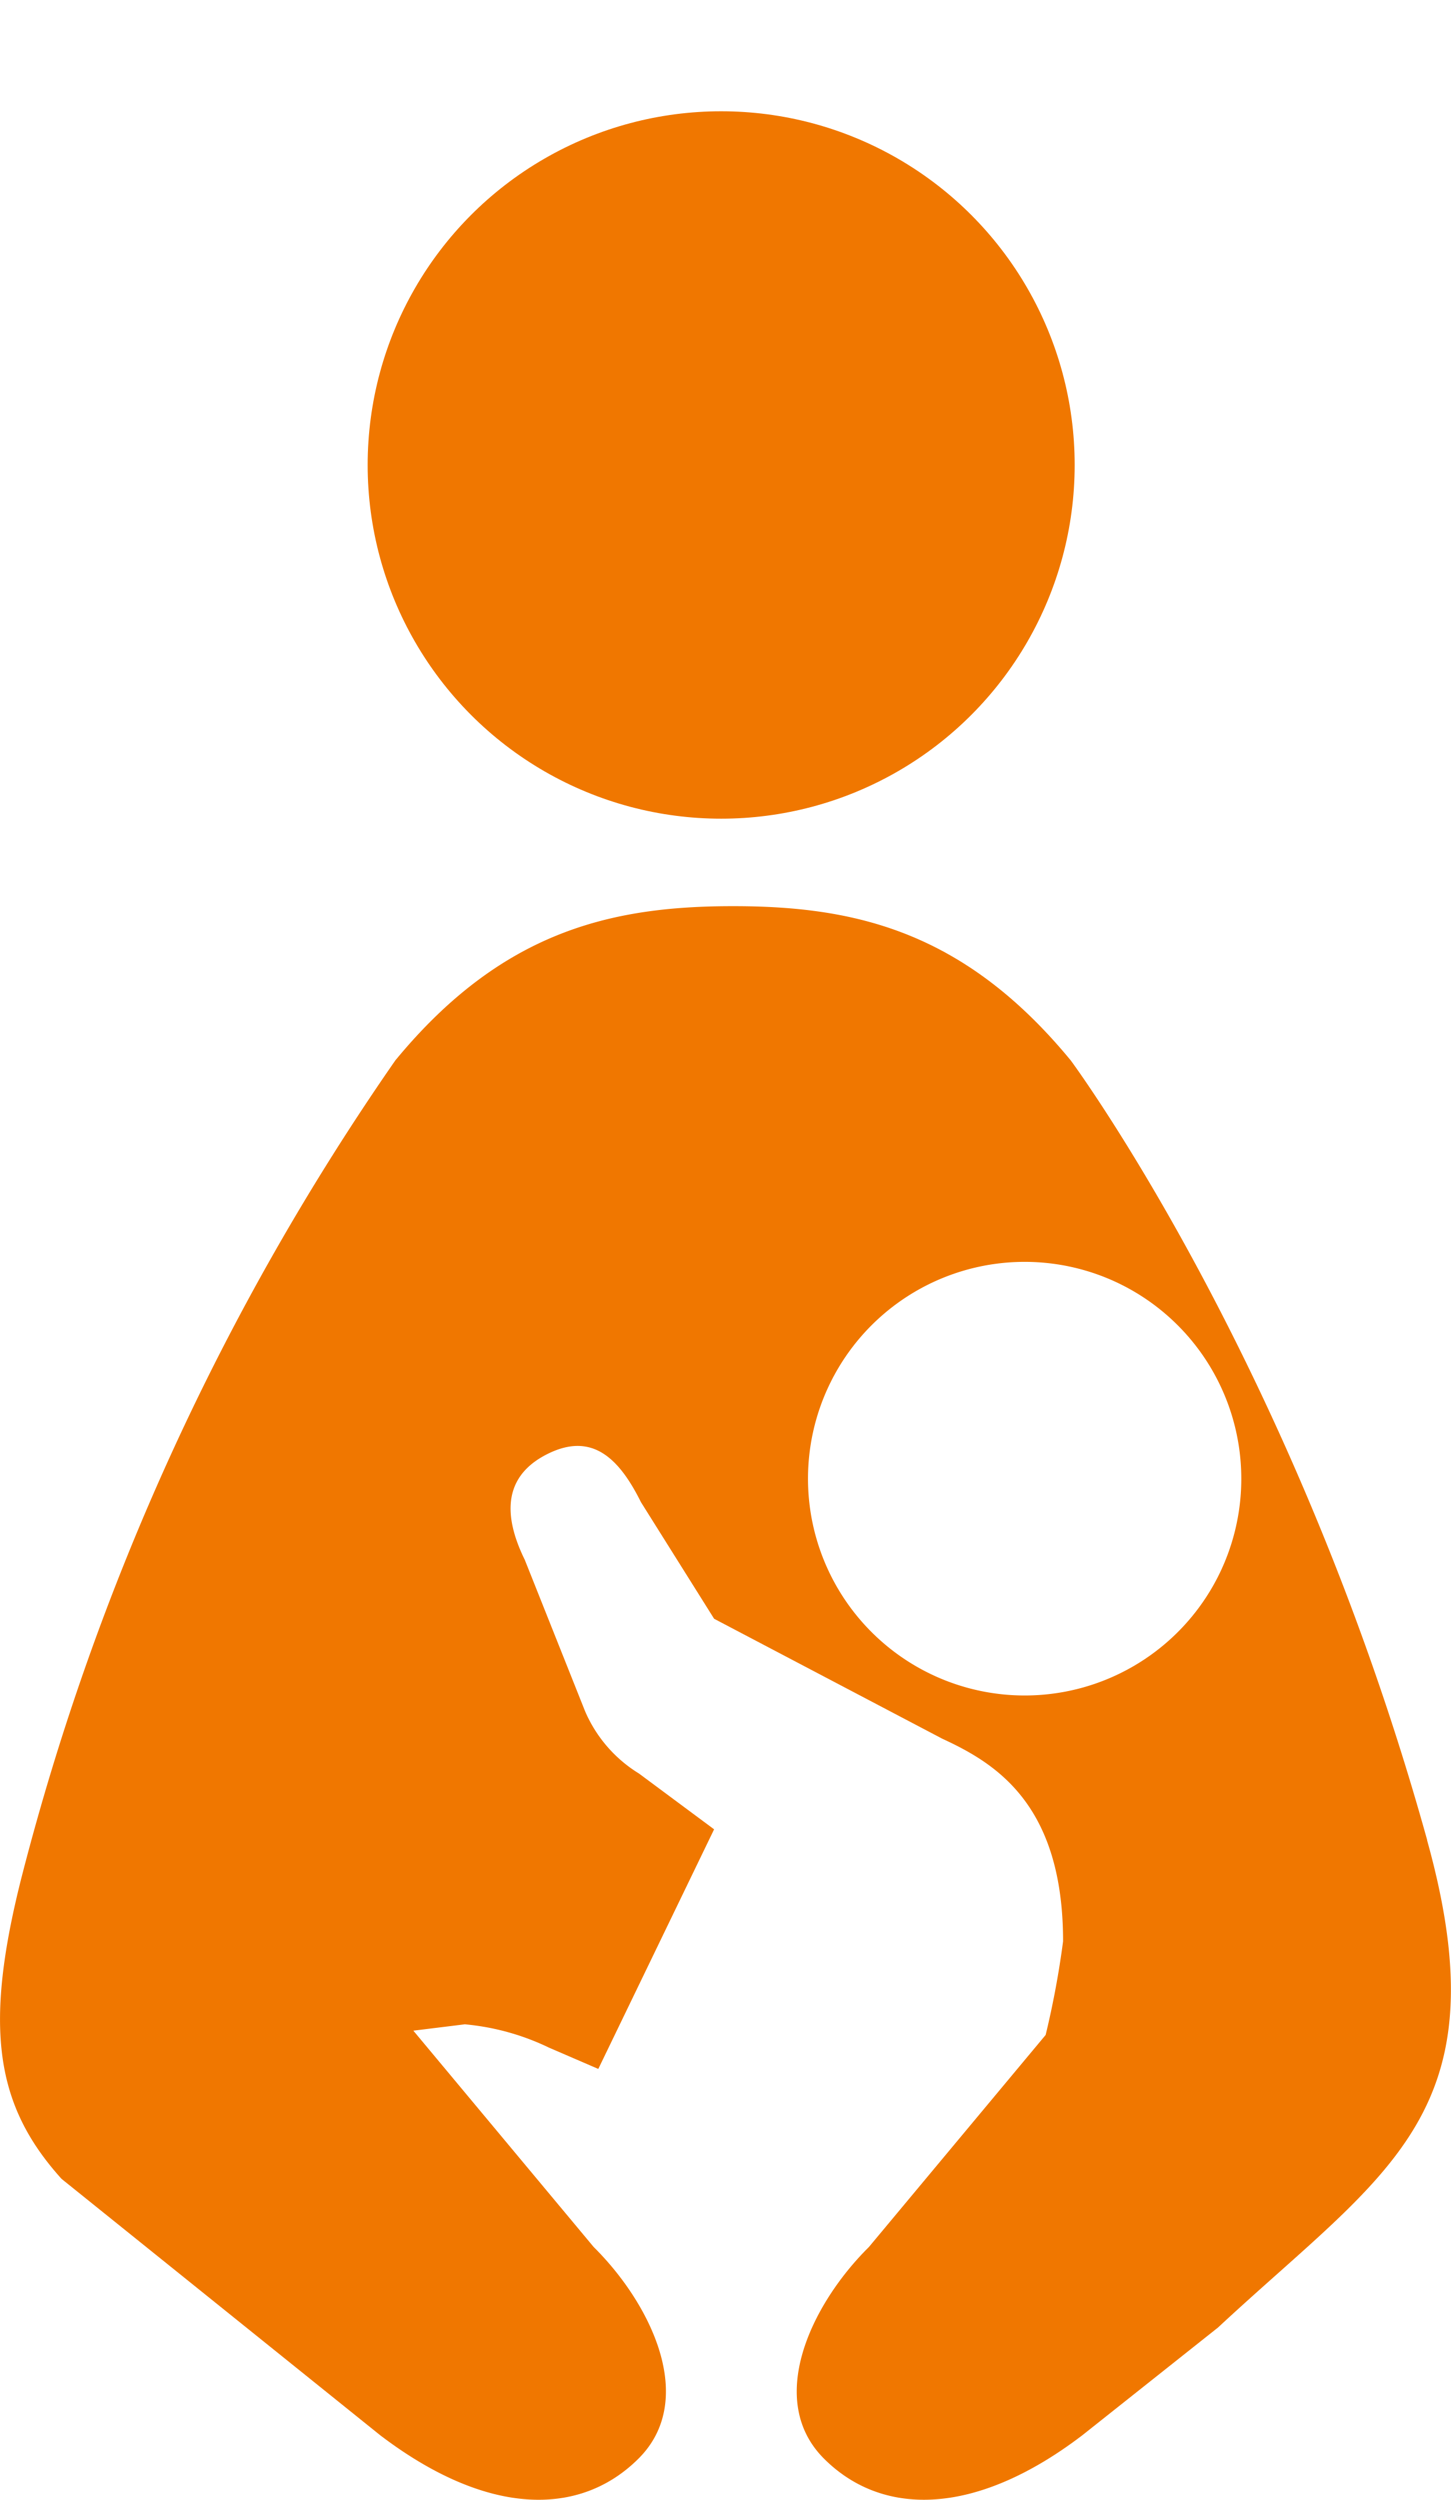 <svg xmlns="http://www.w3.org/2000/svg" xmlns:xlink="http://www.w3.org/1999/xlink" width="64.129" height="110.421" viewBox="0 0 64.129 110.421">
  <defs>
    <clipPath id="clip-path">
      <rect id="長方形_23632" data-name="長方形 23632" width="64.129" height="110.421" fill="#f07700"/>
    </clipPath>
  </defs>
  <g id="グループ_11162" data-name="グループ 11162" clip-path="url(#clip-path)">
    <path id="パス_46387" data-name="パス 46387" d="M63.076,108.114c-5.86-21.109-15.751-34.438-15.751-34.438C42.609,67.95,37.77,66.86,32.4,66.86S22.186,67.95,17.47,73.676A112.082,112.082,0,0,0,.957,109.739c-1.7,6.693-1.144,10.117,1.764,13.34L16.8,134.4c4.716,3.591,8.823,3.627,11.423,1.032s.568-6.816-1.985-9.345l-7.969-9.555,2.275-.281a10.805,10.805,0,0,1,3.717,1.029l2.182.942,5.118-10.584-3.318-2.463a6.016,6.016,0,0,1-2.384-2.752l-2.665-6.688c-.961-1.955-.961-3.694,1-4.675s3.159.166,4.134,2.127l3.233,5.15,10.087,5.3c2.357,1.087,5.336,2.892,5.336,8.949a39.385,39.385,0,0,1-.77,4.135l-7.813,9.369c-2.556,2.529-4.571,6.759-1.985,9.345s6.707,2.559,11.42-1.032l6-4.762c7.442-6.92,12.608-9.4,9.236-21.524m-9.162-11.8a9.577,9.577,0,1,1-4.456-12.791,9.587,9.587,0,0,1,4.456,12.791" transform="translate(0 -26.833)" fill="#f07700"/>
    <circle id="楕円形_473" data-name="楕円形 473" cx="15.624" cy="15.624" r="15.624" transform="translate(16.249 4.915)" fill="#f07700"/>
  </g>
</svg>
